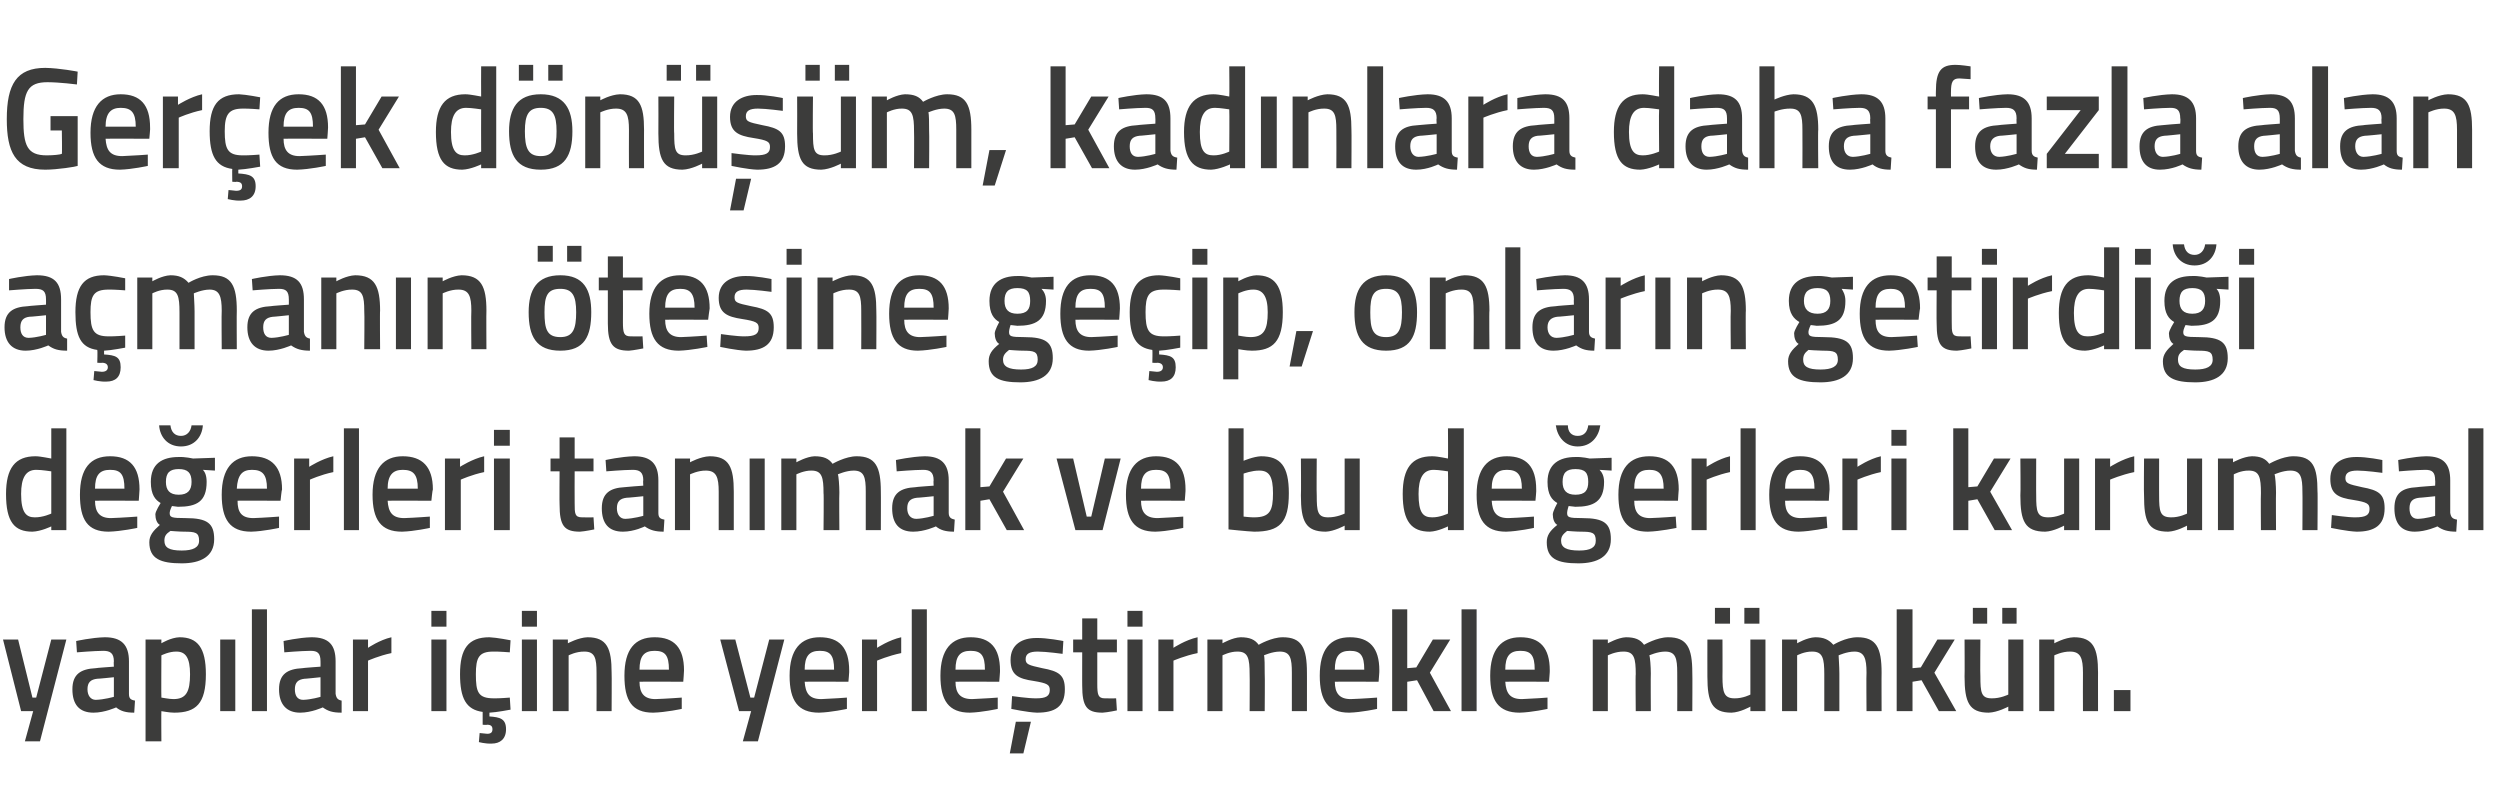<?xml version="1.0" standalone="no"?><!DOCTYPE svg PUBLIC "-//W3C//DTD SVG 1.1//EN" "http://www.w3.org/Graphics/SVG/1.1/DTD/svg11.dtd"><svg xmlns="http://www.w3.org/2000/svg" version="1.1" width="331.5px" height="105.8px" viewBox="0 -8 331.5 105.8" style="top:-8px">  <desc>Ger ek d n m, kad nlara daha fazla alan a man n tesine ge ip, onlar n getirdi i de erleri tan mak ve bu de erleri ...</desc>  <defs/>  <g id="Polygon386994">    <path d="M 2.4 76.8 L 4.3 84.5 L 4.8 84.5 L 6.8 76.8 L 8.8 76.8 L 5.3 90.3 L 3.3 90.3 L 4.4 86.3 L 2.8 86.3 L 0.4 76.8 L 2.4 76.8 Z M 17.1 84 C 17.1 84.6 17.3 84.8 17.9 84.9 C 17.9 84.9 17.8 86.5 17.8 86.5 C 16.7 86.5 16 86.3 15.4 85.8 C 15.4 85.8 13.9 86.5 12.4 86.5 C 10.5 86.5 9.6 85.4 9.6 83.4 C 9.6 81.4 10.7 80.7 12.7 80.6 C 12.66 80.57 15.1 80.4 15.1 80.4 C 15.1 80.4 15.06 79.68 15.1 79.7 C 15.1 78.6 14.6 78.3 13.7 78.3 C 12.45 78.31 10.2 78.5 10.2 78.5 L 10.1 77 C 10.1 77 12.15 76.54 13.9 76.5 C 16.1 76.5 17.1 77.5 17.1 79.7 C 17.1 79.7 17.1 84 17.1 84 Z M 12.9 82 C 12 82.1 11.6 82.5 11.6 83.4 C 11.6 84.2 12 84.8 12.7 84.8 C 13.81 84.77 15.1 84.4 15.1 84.4 L 15.1 81.8 C 15.1 81.8 12.9 82.03 12.9 82 Z M 19.3 76.8 L 21.4 76.8 L 21.4 77.3 C 21.4 77.3 22.64 76.54 23.8 76.5 C 26.2 76.5 27.3 77.9 27.3 81.4 C 27.3 85.3 26 86.5 23.1 86.5 C 22.4 86.5 21.5 86.3 21.4 86.3 C 21.37 86.29 21.4 90.3 21.4 90.3 L 19.3 90.3 L 19.3 76.8 Z M 21.4 78.9 C 21.4 78.9 21.37 84.52 21.4 84.5 C 21.5 84.5 22.4 84.7 23 84.7 C 24.7 84.7 25.2 83.7 25.2 81.4 C 25.2 79.2 24.6 78.4 23.4 78.4 C 22.41 78.38 21.4 78.9 21.4 78.9 Z M 29.2 76.8 L 31.2 76.8 L 31.2 86.3 L 29.2 86.3 L 29.2 76.8 Z M 33.4 72.8 L 35.4 72.8 L 35.4 86.3 L 33.4 86.3 L 33.4 72.8 Z M 44.5 84 C 44.6 84.6 44.8 84.8 45.3 84.9 C 45.3 84.9 45.3 86.5 45.3 86.5 C 44.1 86.5 43.5 86.3 42.8 85.8 C 42.8 85.8 41.3 86.5 39.8 86.5 C 38 86.5 37 85.4 37 83.4 C 37 81.4 38.1 80.7 40.1 80.6 C 40.11 80.57 42.5 80.4 42.5 80.4 C 42.5 80.4 42.51 79.68 42.5 79.7 C 42.5 78.6 42.1 78.3 41.2 78.3 C 39.9 78.31 37.7 78.5 37.7 78.5 L 37.6 77 C 37.6 77 39.61 76.54 41.3 76.5 C 43.6 76.5 44.5 77.5 44.5 79.7 C 44.5 79.7 44.5 84 44.5 84 Z M 40.4 82 C 39.5 82.1 39.1 82.5 39.1 83.4 C 39.1 84.2 39.4 84.8 40.2 84.8 C 41.26 84.77 42.5 84.4 42.5 84.4 L 42.5 81.8 C 42.5 81.8 40.35 82.03 40.4 82 Z M 46.8 76.8 L 48.8 76.8 L 48.8 77.9 C 48.8 77.9 50.35 76.85 51.9 76.5 C 51.9 76.5 51.9 78.6 51.9 78.6 C 50.24 78.95 48.8 79.6 48.8 79.6 L 48.8 86.3 L 46.8 86.3 L 46.8 76.8 Z M 57.2 76.8 L 59.2 76.8 L 59.2 86.3 L 57.2 86.3 L 57.2 76.8 Z M 57.2 73 L 59.2 73 L 59.2 75.1 L 57.2 75.1 L 57.2 73 Z M 65.2 90.6 C 64.35 90.64 63.5 90.4 63.5 90.4 L 63.6 89.2 C 63.6 89.2 64.19 89.25 64.6 89.3 C 65.1 89.3 65.3 89.1 65.3 88.7 C 65.3 88.3 65.1 88.1 64.6 88.1 C 64.58 88.15 64 88.1 64 88.1 C 64 88.1 64 86.4 64 86.4 C 61.8 86.1 61 84.6 61 81.4 C 61 78 62.1 76.5 64.9 76.5 C 65.88 76.54 67.7 76.9 67.7 76.9 L 67.6 78.5 C 67.6 78.5 66.14 78.38 65.4 78.4 C 63.5 78.4 63.1 79.2 63.1 81.4 C 63.1 83.8 63.4 84.6 65.5 84.6 C 66.16 84.62 67.6 84.5 67.6 84.5 L 67.7 86.1 C 67.7 86.1 65.83 86.46 64.9 86.5 C 64.9 86.5 64.9 87 64.9 87 C 66.3 87.1 67.1 87.3 67.1 88.7 C 67.1 90 66.3 90.6 65.2 90.6 Z M 69.2 76.8 L 71.2 76.8 L 71.2 86.3 L 69.2 86.3 L 69.2 76.8 Z M 69.2 73 L 71.2 73 L 71.2 75.1 L 69.2 75.1 L 69.2 73 Z M 73.3 86.3 L 73.3 76.8 L 75.3 76.8 L 75.3 77.3 C 75.3 77.3 76.7 76.54 77.9 76.5 C 80.5 76.5 81.1 78 81.1 81.2 C 81.13 81.16 81.1 86.3 81.1 86.3 L 79.1 86.3 C 79.1 86.3 79.12 81.22 79.1 81.2 C 79.1 79.3 78.9 78.4 77.5 78.4 C 76.38 78.38 75.4 78.9 75.4 78.9 L 75.4 86.3 L 73.3 86.3 Z M 90.4 84.5 L 90.4 86 C 90.4 86 88.28 86.46 86.6 86.5 C 83.8 86.5 82.8 84.9 82.8 81.6 C 82.8 78.1 84.2 76.5 86.8 76.5 C 89.4 76.5 90.7 77.9 90.7 80.9 C 90.72 80.89 90.6 82.4 90.6 82.4 C 90.6 82.4 84.82 82.37 84.8 82.4 C 84.8 83.9 85.4 84.7 86.9 84.7 C 88.41 84.65 90.4 84.5 90.4 84.5 Z M 88.7 80.8 C 88.7 78.9 88.2 78.3 86.8 78.3 C 85.4 78.3 84.8 79 84.8 80.8 C 84.8 80.8 88.7 80.8 88.7 80.8 Z M 97.5 76.8 L 99.5 84.5 L 100 84.5 L 102 76.8 L 104 76.8 L 100.5 90.3 L 98.5 90.3 L 99.6 86.3 L 98 86.3 L 95.5 76.8 L 97.5 76.8 Z M 112.3 84.5 L 112.3 86 C 112.3 86 110.2 86.46 108.6 86.5 C 105.8 86.5 104.7 84.9 104.7 81.6 C 104.7 78.1 106.2 76.5 108.7 76.5 C 111.3 76.5 112.6 77.9 112.6 80.9 C 112.64 80.89 112.5 82.4 112.5 82.4 C 112.5 82.4 106.73 82.37 106.7 82.4 C 106.8 83.9 107.3 84.7 108.9 84.7 C 110.33 84.65 112.3 84.5 112.3 84.5 Z M 110.6 80.8 C 110.6 78.9 110.1 78.3 108.7 78.3 C 107.3 78.3 106.7 79 106.7 80.8 C 106.7 80.8 110.6 80.8 110.6 80.8 Z M 114.3 76.8 L 116.3 76.8 L 116.3 77.9 C 116.3 77.9 117.91 76.85 119.5 76.5 C 119.5 76.5 119.5 78.6 119.5 78.6 C 117.8 78.95 116.3 79.6 116.3 79.6 L 116.3 86.3 L 114.3 86.3 L 114.3 76.8 Z M 120.9 72.8 L 122.9 72.8 L 122.9 86.3 L 120.9 86.3 L 120.9 72.8 Z M 132.3 84.5 L 132.3 86 C 132.3 86 130.19 86.46 128.6 86.5 C 125.8 86.5 124.7 84.9 124.7 81.6 C 124.7 78.1 126.2 76.5 128.7 76.5 C 131.3 76.5 132.6 77.9 132.6 80.9 C 132.63 80.89 132.5 82.4 132.5 82.4 C 132.5 82.4 126.73 82.37 126.7 82.4 C 126.7 83.9 127.3 84.7 128.9 84.7 C 130.32 84.65 132.3 84.5 132.3 84.5 Z M 130.6 80.8 C 130.6 78.9 130.1 78.3 128.7 78.3 C 127.3 78.3 126.7 79 126.7 80.8 C 126.7 80.8 130.6 80.8 130.6 80.8 Z M 133.9 91.9 L 135.7 91.9 L 136.7 87.7 L 134.7 87.7 L 133.9 91.9 Z M 140.9 78.7 C 140.9 78.7 138.72 78.4 137.6 78.4 C 136.5 78.4 136 78.7 136 79.4 C 136 80.1 136.4 80.2 138.2 80.6 C 140.4 81 141.2 81.5 141.2 83.4 C 141.2 85.7 139.9 86.5 137.5 86.5 C 136.26 86.46 134.1 86 134.1 86 L 134.2 84.3 C 134.2 84.3 136.41 84.62 137.4 84.6 C 138.7 84.6 139.2 84.3 139.2 83.5 C 139.2 82.8 138.9 82.6 137.1 82.3 C 135 82 134 81.5 134 79.5 C 134 77.4 135.6 76.6 137.4 76.6 C 138.81 76.56 141 77 141 77 L 140.9 78.7 Z M 145.5 78.5 C 145.5 78.5 145.5 82.7 145.5 82.7 C 145.5 84.1 145.6 84.6 146.5 84.6 C 147.04 84.62 148 84.6 148 84.6 L 148.1 86.2 C 148.1 86.2 146.89 86.46 146.2 86.5 C 144.1 86.5 143.5 85.7 143.5 82.9 C 143.49 82.93 143.5 78.5 143.5 78.5 L 142.3 78.5 L 142.3 76.8 L 143.5 76.8 L 143.5 74 L 145.5 74 L 145.5 76.8 L 148.1 76.8 L 148.1 78.5 L 145.5 78.5 Z M 149.5 76.8 L 151.5 76.8 L 151.5 86.3 L 149.5 86.3 L 149.5 76.8 Z M 149.5 73 L 151.5 73 L 151.5 75.1 L 149.5 75.1 L 149.5 73 Z M 153.6 76.8 L 155.6 76.8 L 155.6 77.9 C 155.6 77.9 157.19 76.85 158.8 76.5 C 158.8 76.5 158.8 78.6 158.8 78.6 C 157.08 78.95 155.6 79.6 155.6 79.6 L 155.6 86.3 L 153.6 86.3 L 153.6 76.8 Z M 160.1 86.3 L 160.1 76.8 L 162.1 76.8 L 162.1 77.3 C 162.1 77.3 163.42 76.54 164.5 76.5 C 165.7 76.5 166.4 76.8 166.9 77.5 C 166.9 77.5 168.6 76.5 170.1 76.5 C 172.6 76.5 173.3 77.9 173.3 81.2 C 173.31 81.16 173.3 86.3 173.3 86.3 L 171.3 86.3 C 171.3 86.3 171.3 81.22 171.3 81.2 C 171.3 79.3 171.1 78.4 169.7 78.4 C 168.7 78.4 167.6 78.9 167.6 78.9 C 167.7 79.1 167.7 80.4 167.7 81.3 C 167.74 81.33 167.7 86.3 167.7 86.3 L 165.7 86.3 C 165.7 86.3 165.73 81.37 165.7 81.4 C 165.7 79.3 165.5 78.4 164.1 78.4 C 163.09 78.38 162.1 78.9 162.1 78.9 L 162.1 86.3 L 160.1 86.3 Z M 182.6 84.5 L 182.6 86 C 182.6 86 180.49 86.46 178.9 86.5 C 176.1 86.5 175 84.9 175 81.6 C 175 78.1 176.4 76.5 179 76.5 C 181.6 76.5 182.9 77.9 182.9 80.9 C 182.93 80.89 182.8 82.4 182.8 82.4 C 182.8 82.4 177.03 82.37 177 82.4 C 177 83.9 177.6 84.7 179.1 84.7 C 180.62 84.65 182.6 84.5 182.6 84.5 Z M 180.9 80.8 C 180.9 78.9 180.4 78.3 179 78.3 C 177.6 78.3 177 79 177 80.8 C 177 80.8 180.9 80.8 180.9 80.8 Z M 184.6 86.3 L 184.6 72.8 L 186.6 72.8 L 186.6 80.6 L 187.8 80.5 L 190 76.8 L 192.3 76.8 L 189.6 81.2 L 192.4 86.3 L 190.1 86.3 L 187.9 82.2 L 186.6 82.4 L 186.6 86.3 L 184.6 86.3 Z M 193.8 72.8 L 195.8 72.8 L 195.8 86.3 L 193.8 86.3 L 193.8 72.8 Z M 205.2 84.5 L 205.2 86 C 205.2 86 203.1 86.46 201.5 86.5 C 198.7 86.5 197.6 84.9 197.6 81.6 C 197.6 78.1 199.1 76.5 201.6 76.5 C 204.2 76.5 205.5 77.9 205.5 80.9 C 205.53 80.89 205.4 82.4 205.4 82.4 C 205.4 82.4 199.63 82.37 199.6 82.4 C 199.7 83.9 200.2 84.7 201.8 84.7 C 203.23 84.65 205.2 84.5 205.2 84.5 Z M 203.5 80.8 C 203.5 78.9 203 78.3 201.6 78.3 C 200.2 78.3 199.6 79 199.6 80.8 C 199.6 80.8 203.5 80.8 203.5 80.8 Z M 211.2 86.3 L 211.2 76.8 L 213.2 76.8 L 213.2 77.3 C 213.2 77.3 214.55 76.54 215.6 76.5 C 216.8 76.5 217.5 76.8 218 77.5 C 218 77.5 219.7 76.5 221.2 76.5 C 223.7 76.5 224.4 77.9 224.4 81.2 C 224.43 81.16 224.4 86.3 224.4 86.3 L 222.4 86.3 C 222.4 86.3 222.42 81.22 222.4 81.2 C 222.4 79.3 222.2 78.4 220.8 78.4 C 219.8 78.4 218.7 78.9 218.7 78.9 C 218.8 79.1 218.9 80.4 218.9 81.3 C 218.87 81.33 218.9 86.3 218.9 86.3 L 216.9 86.3 C 216.9 86.3 216.85 81.37 216.9 81.4 C 216.9 79.3 216.7 78.4 215.3 78.4 C 214.21 78.38 213.2 78.9 213.2 78.9 L 213.2 86.3 L 211.2 86.3 Z M 232.1 76.8 L 232.1 84.1 C 232.1 84.1 231.12 84.62 230 84.6 C 228.6 84.6 228.4 83.8 228.4 81.7 C 228.42 81.73 228.4 76.8 228.4 76.8 L 226.4 76.8 C 226.4 76.8 226.39 81.71 226.4 81.7 C 226.4 85.1 227 86.5 229.6 86.5 C 230.77 86.46 232.1 85.7 232.1 85.7 L 232.1 86.3 L 234.1 86.3 L 234.1 76.8 L 232.1 76.8 Z M 227.4 72.6 L 229.4 72.6 L 229.4 74.7 L 227.4 74.7 L 227.4 72.6 Z M 231.3 72.6 L 233.3 72.6 L 233.3 74.7 L 231.3 74.7 L 231.3 72.6 Z M 236.3 86.3 L 236.3 76.8 L 238.3 76.8 L 238.3 77.3 C 238.3 77.3 239.59 76.54 240.7 76.5 C 241.8 76.5 242.5 76.8 243.1 77.5 C 243.1 77.5 244.7 76.5 246.3 76.5 C 248.8 76.5 249.5 77.9 249.5 81.2 C 249.48 81.16 249.5 86.3 249.5 86.3 L 247.5 86.3 C 247.5 86.3 247.46 81.22 247.5 81.2 C 247.5 79.3 247.2 78.4 245.9 78.4 C 244.9 78.4 243.8 78.9 243.8 78.9 C 243.8 79.1 243.9 80.4 243.9 81.3 C 243.91 81.33 243.9 86.3 243.9 86.3 L 241.9 86.3 C 241.9 86.3 241.9 81.37 241.9 81.4 C 241.9 79.3 241.7 78.4 240.3 78.4 C 239.25 78.38 238.3 78.9 238.3 78.9 L 238.3 86.3 L 236.3 86.3 Z M 251.5 86.3 L 251.5 72.8 L 253.6 72.8 L 253.6 80.6 L 254.7 80.5 L 256.9 76.8 L 259.2 76.8 L 256.5 81.2 L 259.4 86.3 L 257.1 86.3 L 254.8 82.2 L 253.6 82.4 L 253.6 86.3 L 251.5 86.3 Z M 266.3 76.8 L 266.3 84.1 C 266.3 84.1 265.26 84.62 264.1 84.6 C 262.7 84.6 262.6 83.8 262.6 81.7 C 262.56 81.73 262.6 76.8 262.6 76.8 L 260.5 76.8 C 260.5 76.8 260.53 81.71 260.5 81.7 C 260.5 85.1 261.1 86.5 263.7 86.5 C 264.9 86.46 266.3 85.7 266.3 85.7 L 266.3 86.3 L 268.3 86.3 L 268.3 76.8 L 266.3 76.8 Z M 261.6 72.6 L 263.5 72.6 L 263.5 74.7 L 261.6 74.7 L 261.6 72.6 Z M 265.5 72.6 L 267.4 72.6 L 267.4 74.7 L 265.5 74.7 L 265.5 72.6 Z M 270.4 86.3 L 270.4 76.8 L 272.4 76.8 L 272.4 77.3 C 272.4 77.3 273.76 76.54 275 76.5 C 277.6 76.5 278.2 78 278.2 81.2 C 278.19 81.16 278.2 86.3 278.2 86.3 L 276.2 86.3 C 276.2 86.3 276.18 81.22 276.2 81.2 C 276.2 79.3 275.9 78.4 274.5 78.4 C 273.44 78.38 272.4 78.9 272.4 78.9 L 272.4 86.3 L 270.4 86.3 Z M 280.3 83.5 L 282.5 83.5 L 282.5 86.3 L 280.3 86.3 L 280.3 83.5 Z " stroke="none" fill="#3c3c3b"/>  </g>  <g id="Polygon386993">    <path d="M 8.8 62.3 L 6.8 62.3 L 6.8 61.8 C 6.8 61.8 5.46 62.46 4.3 62.5 C 1.9 62.5 0.8 61.2 0.8 57.5 C 0.8 54.1 2 52.5 4.7 52.5 C 5.4 52.5 6.7 52.8 6.8 52.8 C 6.8 52.79 6.8 48.8 6.8 48.8 L 8.8 48.8 L 8.8 62.3 Z M 6.8 60.1 C 6.8 60.1 6.8 54.52 6.8 54.5 C 6.7 54.5 5.6 54.3 4.8 54.3 C 3.4 54.3 2.8 55.4 2.8 57.5 C 2.8 60 3.5 60.6 4.6 60.6 C 5.7 60.62 6.8 60.1 6.8 60.1 Z M 18.2 60.5 L 18.2 62 C 18.2 62 16.07 62.46 14.4 62.5 C 11.6 62.5 10.6 60.9 10.6 57.6 C 10.6 54.1 12 52.5 14.6 52.5 C 17.2 52.5 18.5 53.9 18.5 56.9 C 18.51 56.89 18.4 58.4 18.4 58.4 C 18.4 58.4 12.61 58.37 12.6 58.4 C 12.6 59.9 13.2 60.7 14.7 60.7 C 16.2 60.65 18.2 60.5 18.2 60.5 Z M 16.5 56.8 C 16.5 54.9 16 54.3 14.6 54.3 C 13.2 54.3 12.6 55 12.6 56.8 C 12.6 56.8 16.5 56.8 16.5 56.8 Z M 19.8 63.9 C 19.8 63 20.3 62.4 21.2 61.6 C 20.8 61.4 20.6 60.8 20.6 60.2 C 20.6 59.8 21.3 58.7 21.3 58.7 C 20.6 58.3 20 57.6 20 55.9 C 20 53.5 21.5 52.6 23.7 52.6 C 24.53 52.56 25.6 52.8 25.6 52.8 L 28.5 52.7 L 28.5 54.4 C 28.5 54.4 26.91 54.31 26.9 54.3 C 27.2 54.6 27.4 55.1 27.4 55.9 C 27.4 58.5 26.1 59.2 23.6 59.2 C 23.4 59.2 23 59.1 22.8 59.1 C 22.8 59.1 22.5 59.7 22.5 60 C 22.5 60.6 22.7 60.7 24.6 60.7 C 27.5 60.7 28.4 61.4 28.4 63.5 C 28.4 65.8 26.6 66.7 24.1 66.7 C 21.3 66.7 19.8 66.1 19.8 63.9 Z M 22.6 62.4 C 22 62.8 21.8 63.1 21.8 63.7 C 21.8 64.6 22.4 65 24.1 65 C 25.6 65 26.4 64.6 26.4 63.7 C 26.4 62.6 25.9 62.5 24.4 62.5 C 23.8 62.5 22.6 62.4 22.6 62.4 Z M 25.4 55.9 C 25.4 54.7 24.9 54.2 23.7 54.2 C 22.5 54.2 22 54.7 22 55.9 C 22 57 22.5 57.6 23.7 57.6 C 24.9 57.6 25.4 57 25.4 55.9 Z M 22.6 48.4 C 22.7 49.3 23.2 49.8 24 49.8 C 24.8 49.8 25.3 49.2 25.4 48.4 C 25.4 48.4 26.9 48.4 26.9 48.4 C 26.8 49.9 25.8 51.2 24 51.2 C 22.2 51.2 21.2 49.9 21.1 48.4 C 21.1 48.4 22.6 48.4 22.6 48.4 Z M 37 60.5 L 37 62 C 37 62 34.91 62.46 33.3 62.5 C 30.5 62.5 29.4 60.9 29.4 57.6 C 29.4 54.1 30.9 52.5 33.4 52.5 C 36 52.5 37.4 53.9 37.4 56.9 C 37.35 56.89 37.2 58.4 37.2 58.4 C 37.2 58.4 31.45 58.37 31.5 58.4 C 31.5 59.9 32 60.7 33.6 60.7 C 35.04 60.65 37 60.5 37 60.5 Z M 35.4 56.8 C 35.4 54.9 34.8 54.3 33.4 54.3 C 32.1 54.3 31.5 55 31.4 56.8 C 31.4 56.8 35.4 56.8 35.4 56.8 Z M 39 52.8 L 41 52.8 L 41 53.9 C 41 53.9 42.63 52.85 44.2 52.5 C 44.2 52.5 44.2 54.6 44.2 54.6 C 42.52 54.95 41.1 55.6 41.1 55.6 L 41.1 62.3 L 39 62.3 L 39 52.8 Z M 45.6 48.8 L 47.6 48.8 L 47.6 62.3 L 45.6 62.3 L 45.6 48.8 Z M 57 60.5 L 57 62 C 57 62 54.91 62.46 53.3 62.5 C 50.5 62.5 49.4 60.9 49.4 57.6 C 49.4 54.1 50.9 52.5 53.4 52.5 C 56 52.5 57.4 53.9 57.4 56.9 C 57.35 56.89 57.2 58.4 57.2 58.4 C 57.2 58.4 51.45 58.37 51.4 58.4 C 51.5 59.9 52 60.7 53.6 60.7 C 55.04 60.65 57 60.5 57 60.5 Z M 55.4 56.8 C 55.4 54.9 54.8 54.3 53.4 54.3 C 52.1 54.3 51.4 55 51.4 56.8 C 51.4 56.8 55.4 56.8 55.4 56.8 Z M 59 52.8 L 61 52.8 L 61 53.9 C 61 53.9 62.63 52.85 64.2 52.5 C 64.2 52.5 64.2 54.6 64.2 54.6 C 62.52 54.95 61.1 55.6 61.1 55.6 L 61.1 62.3 L 59 62.3 L 59 52.8 Z M 65.5 52.8 L 67.6 52.8 L 67.6 62.3 L 65.5 62.3 L 65.5 52.8 Z M 65.5 49 L 67.6 49 L 67.6 51.1 L 65.5 51.1 L 65.5 49 Z M 76.2 54.5 C 76.2 54.5 76.18 58.7 76.2 58.7 C 76.2 60.1 76.2 60.6 77.2 60.6 C 77.72 60.62 78.7 60.6 78.7 60.6 L 78.8 62.2 C 78.8 62.2 77.57 62.46 76.9 62.5 C 74.8 62.5 74.2 61.7 74.2 58.9 C 74.17 58.93 74.2 54.5 74.2 54.5 L 73 54.5 L 73 52.8 L 74.2 52.8 L 74.2 50 L 76.2 50 L 76.2 52.8 L 78.7 52.8 L 78.7 54.5 L 76.2 54.5 Z M 87.3 60 C 87.3 60.6 87.5 60.8 88.1 60.9 C 88.1 60.9 88 62.5 88 62.5 C 86.9 62.5 86.2 62.3 85.5 61.8 C 85.5 61.8 84.1 62.5 82.6 62.5 C 80.7 62.5 79.8 61.4 79.8 59.4 C 79.8 57.4 80.9 56.7 82.8 56.6 C 82.85 56.57 85.3 56.4 85.3 56.4 C 85.3 56.4 85.25 55.68 85.3 55.7 C 85.3 54.6 84.8 54.3 83.9 54.3 C 82.64 54.31 80.4 54.5 80.4 54.5 L 80.3 53 C 80.3 53 82.35 52.54 84.1 52.5 C 86.3 52.5 87.3 53.5 87.3 55.7 C 87.3 55.7 87.3 60 87.3 60 Z M 83.1 58 C 82.2 58.1 81.8 58.5 81.8 59.4 C 81.8 60.2 82.2 60.8 82.9 60.8 C 84 60.77 85.3 60.4 85.3 60.4 L 85.3 57.8 C 85.3 57.8 83.09 58.03 83.1 58 Z M 89.5 62.3 L 89.5 52.8 L 91.5 52.8 L 91.5 53.3 C 91.5 53.3 92.87 52.54 94.1 52.5 C 96.7 52.5 97.3 54 97.3 57.2 C 97.3 57.16 97.3 62.3 97.3 62.3 L 95.3 62.3 C 95.3 62.3 95.29 57.22 95.3 57.2 C 95.3 55.3 95 54.4 93.6 54.4 C 92.55 54.38 91.5 54.9 91.5 54.9 L 91.5 62.3 L 89.5 62.3 Z M 99.4 52.8 L 101.4 52.8 L 101.4 62.3 L 99.4 62.3 L 99.4 52.8 Z M 103.6 62.3 L 103.6 52.8 L 105.6 52.8 L 105.6 53.3 C 105.6 53.3 106.94 52.54 108 52.5 C 109.2 52.5 109.9 52.8 110.4 53.5 C 110.4 53.5 112.1 52.5 113.6 52.5 C 116.1 52.5 116.8 53.9 116.8 57.2 C 116.82 57.16 116.8 62.3 116.8 62.3 L 114.8 62.3 C 114.8 62.3 114.81 57.22 114.8 57.2 C 114.8 55.3 114.6 54.4 113.2 54.4 C 112.2 54.4 111.1 54.9 111.1 54.9 C 111.2 55.1 111.3 56.4 111.3 57.3 C 111.26 57.33 111.3 62.3 111.3 62.3 L 109.2 62.3 C 109.2 62.3 109.25 57.37 109.2 57.4 C 109.2 55.3 109 54.4 107.6 54.4 C 106.6 54.38 105.6 54.9 105.6 54.9 L 105.6 62.3 L 103.6 62.3 Z M 125.8 60 C 125.8 60.6 126.1 60.8 126.6 60.9 C 126.6 60.9 126.5 62.5 126.5 62.5 C 125.4 62.5 124.7 62.3 124.1 61.8 C 124.1 61.8 122.6 62.5 121.1 62.5 C 119.2 62.5 118.3 61.4 118.3 59.4 C 118.3 57.4 119.4 56.7 121.4 56.6 C 121.36 56.57 123.8 56.4 123.8 56.4 C 123.8 56.4 123.76 55.68 123.8 55.7 C 123.8 54.6 123.3 54.3 122.4 54.3 C 121.15 54.31 118.9 54.5 118.9 54.5 L 118.8 53 C 118.8 53 120.86 52.54 122.6 52.5 C 124.8 52.5 125.8 53.5 125.8 55.7 C 125.8 55.7 125.8 60 125.8 60 Z M 121.6 58 C 120.7 58.1 120.3 58.5 120.3 59.4 C 120.3 60.2 120.7 60.8 121.5 60.8 C 122.51 60.77 123.8 60.4 123.8 60.4 L 123.8 57.8 C 123.8 57.8 121.6 58.03 121.6 58 Z M 128 62.3 L 128 48.8 L 130 48.8 L 130 56.6 L 131.2 56.5 L 133.4 52.8 L 135.7 52.8 L 133 57.2 L 135.8 62.3 L 133.5 62.3 L 131.2 58.2 L 130 58.4 L 130 62.3 L 128 62.3 Z M 142.3 52.8 L 144.1 60.5 L 144.7 60.5 L 146.5 52.8 L 148.6 52.8 L 146.2 62.3 L 142.6 62.3 L 140.1 52.8 L 142.3 52.8 Z M 156.9 60.5 L 156.9 62 C 156.9 62 154.79 62.46 153.2 62.5 C 150.4 62.5 149.3 60.9 149.3 57.6 C 149.3 54.1 150.8 52.5 153.3 52.5 C 155.9 52.5 157.2 53.9 157.2 56.9 C 157.23 56.89 157.1 58.4 157.1 58.4 C 157.1 58.4 151.33 58.37 151.3 58.4 C 151.3 59.9 151.9 60.7 153.5 60.7 C 154.92 60.65 156.9 60.5 156.9 60.5 Z M 155.2 56.8 C 155.2 54.9 154.7 54.3 153.3 54.3 C 151.9 54.3 151.3 55 151.3 56.8 C 151.3 56.8 155.2 56.8 155.2 56.8 Z M 170.9 57.4 C 170.9 61.3 169.7 62.5 166.3 62.5 C 165.33 62.46 162.9 62.2 162.9 62.2 L 162.9 48.8 L 164.9 48.8 L 164.9 53.1 C 164.9 53.1 166.21 52.54 167.2 52.5 C 169.8 52.5 170.9 53.8 170.9 57.4 Z M 168.8 57.4 C 168.8 55.2 168.3 54.4 167 54.4 C 166.02 54.38 164.9 54.8 164.9 54.8 L 164.9 60.5 C 164.9 60.5 165.95 60.62 166.3 60.6 C 168.4 60.6 168.8 59.7 168.8 57.4 Z M 180.3 52.8 L 180.3 62.3 L 178.3 62.3 L 178.3 61.7 C 178.3 61.7 176.91 62.46 175.8 62.5 C 173.1 62.5 172.5 61.1 172.5 57.7 C 172.54 57.71 172.5 52.8 172.5 52.8 L 174.6 52.8 C 174.6 52.8 174.56 57.73 174.6 57.7 C 174.6 59.8 174.7 60.6 176.1 60.6 C 177.26 60.62 178.3 60.1 178.3 60.1 L 178.3 52.8 L 180.3 52.8 Z M 194.1 62.3 L 192 62.3 L 192 61.8 C 192 61.8 190.69 62.46 189.6 62.5 C 187.2 62.5 186 61.2 186 57.5 C 186 54.1 187.2 52.5 189.9 52.5 C 190.7 52.5 191.9 52.8 192 52.8 C 192.03 52.79 192 48.8 192 48.8 L 194.1 48.8 L 194.1 62.3 Z M 192 60.1 C 192 60.1 192.03 54.52 192 54.5 C 191.9 54.5 190.8 54.3 190.1 54.3 C 188.7 54.3 188.1 55.4 188.1 57.5 C 188.1 60 188.7 60.6 189.9 60.6 C 190.93 60.62 192 60.1 192 60.1 Z M 203.4 60.5 L 203.4 62 C 203.4 62 201.31 62.46 199.7 62.5 C 196.9 62.5 195.8 60.9 195.8 57.6 C 195.8 54.1 197.3 52.5 199.8 52.5 C 202.4 52.5 203.7 53.9 203.7 56.9 C 203.75 56.89 203.6 58.4 203.6 58.4 C 203.6 58.4 197.84 58.37 197.8 58.4 C 197.9 59.9 198.4 60.7 200 60.7 C 201.44 60.65 203.4 60.5 203.4 60.5 Z M 201.8 56.8 C 201.8 54.9 201.2 54.3 199.8 54.3 C 198.5 54.3 197.8 55 197.8 56.8 C 197.8 56.8 201.8 56.8 201.8 56.8 Z M 205.1 63.9 C 205.1 63 205.5 62.4 206.5 61.6 C 206.1 61.4 205.9 60.8 205.9 60.2 C 205.9 59.8 206.5 58.7 206.5 58.7 C 205.8 58.3 205.2 57.6 205.2 55.9 C 205.2 53.5 206.8 52.6 208.9 52.6 C 209.77 52.56 210.8 52.8 210.8 52.8 L 213.7 52.7 L 213.7 54.4 C 213.7 54.4 212.15 54.31 212.1 54.3 C 212.4 54.6 212.7 55.1 212.7 55.9 C 212.7 58.5 211.3 59.2 208.9 59.2 C 208.7 59.2 208.2 59.1 208 59.1 C 208 59.1 207.8 59.7 207.8 60 C 207.8 60.6 208 60.7 209.8 60.7 C 212.7 60.7 213.6 61.4 213.6 63.5 C 213.6 65.8 211.8 66.7 209.3 66.7 C 206.5 66.7 205.1 66.1 205.1 63.9 Z M 207.8 62.4 C 207.3 62.8 207 63.1 207 63.7 C 207 64.6 207.7 65 209.4 65 C 210.9 65 211.6 64.6 211.6 63.7 C 211.6 62.6 211.1 62.5 209.6 62.5 C 209 62.5 207.8 62.4 207.8 62.4 Z M 210.6 55.9 C 210.6 54.7 210.2 54.2 208.9 54.2 C 207.7 54.2 207.2 54.7 207.2 55.9 C 207.2 57 207.7 57.6 208.9 57.6 C 210.2 57.6 210.6 57 210.6 55.9 Z M 207.9 48.4 C 207.9 49.3 208.4 49.8 209.2 49.8 C 210.1 49.8 210.5 49.2 210.6 48.4 C 210.6 48.4 212.2 48.4 212.2 48.4 C 212 49.9 211 51.2 209.2 51.2 C 207.5 51.2 206.5 49.9 206.3 48.4 C 206.3 48.4 207.9 48.4 207.9 48.4 Z M 222.2 60.5 L 222.3 62 C 222.3 62 220.15 62.46 218.5 62.5 C 215.7 62.5 214.6 60.9 214.6 57.6 C 214.6 54.1 216.1 52.5 218.7 52.5 C 221.3 52.5 222.6 53.9 222.6 56.9 C 222.59 56.89 222.5 58.4 222.5 58.4 C 222.5 58.4 216.68 58.37 216.7 58.4 C 216.7 59.9 217.3 60.7 218.8 60.7 C 220.28 60.65 222.2 60.5 222.2 60.5 Z M 220.6 56.8 C 220.6 54.9 220 54.3 218.7 54.3 C 217.3 54.3 216.7 55 216.7 56.8 C 216.7 56.8 220.6 56.8 220.6 56.8 Z M 224.3 52.8 L 226.3 52.8 L 226.3 53.9 C 226.3 53.9 227.86 52.85 229.4 52.5 C 229.4 52.5 229.4 54.6 229.4 54.6 C 227.75 54.95 226.3 55.6 226.3 55.6 L 226.3 62.3 L 224.3 62.3 L 224.3 52.8 Z M 230.8 48.8 L 232.8 48.8 L 232.8 62.3 L 230.8 62.3 L 230.8 48.8 Z M 242.2 60.5 L 242.3 62 C 242.3 62 240.15 62.46 238.5 62.5 C 235.7 62.5 234.6 60.9 234.6 57.6 C 234.6 54.1 236.1 52.5 238.7 52.5 C 241.3 52.5 242.6 53.9 242.6 56.9 C 242.58 56.89 242.5 58.4 242.5 58.4 C 242.5 58.4 236.68 58.37 236.7 58.4 C 236.7 59.9 237.3 60.7 238.8 60.7 C 240.28 60.65 242.2 60.5 242.2 60.5 Z M 240.6 56.8 C 240.6 54.9 240 54.3 238.7 54.3 C 237.3 54.3 236.7 55 236.7 56.8 C 236.7 56.8 240.6 56.8 240.6 56.8 Z M 244.3 52.8 L 246.3 52.8 L 246.3 53.9 C 246.3 53.9 247.86 52.85 249.4 52.5 C 249.4 52.5 249.4 54.6 249.4 54.6 C 247.75 54.95 246.3 55.6 246.3 55.6 L 246.3 62.3 L 244.3 62.3 L 244.3 52.8 Z M 250.8 52.8 L 252.8 52.8 L 252.8 62.3 L 250.8 62.3 L 250.8 52.8 Z M 250.8 49 L 252.8 49 L 252.8 51.1 L 250.8 51.1 L 250.8 49 Z M 259 62.3 L 259 48.8 L 261 48.8 L 261 56.6 L 262.2 56.5 L 264.4 52.8 L 266.6 52.8 L 263.9 57.2 L 266.8 62.3 L 264.5 62.3 L 262.2 58.2 L 261 58.4 L 261 62.3 L 259 62.3 Z M 275.7 52.8 L 275.7 62.3 L 273.7 62.3 L 273.7 61.7 C 273.7 61.7 272.33 62.46 271.2 62.5 C 268.5 62.5 267.9 61.1 267.9 57.7 C 267.95 57.71 267.9 52.8 267.9 52.8 L 270 52.8 C 270 52.8 269.98 57.73 270 57.7 C 270 59.8 270.1 60.6 271.6 60.6 C 272.68 60.62 273.7 60.1 273.7 60.1 L 273.7 52.8 L 275.7 52.8 Z M 277.8 52.8 L 279.8 52.8 L 279.8 53.9 C 279.8 53.9 281.41 52.85 283 52.5 C 283 52.5 283 54.6 283 54.6 C 281.29 54.95 279.8 55.6 279.8 55.6 L 279.8 62.3 L 277.8 62.3 L 277.8 52.8 Z M 292 52.8 L 292 62.3 L 290 62.3 L 290 61.7 C 290 61.7 288.63 62.46 287.5 62.5 C 284.8 62.5 284.3 61.1 284.3 57.7 C 284.26 57.71 284.3 52.8 284.3 52.8 L 286.3 52.8 C 286.3 52.8 286.29 57.73 286.3 57.7 C 286.3 59.8 286.4 60.6 287.9 60.6 C 288.99 60.62 290 60.1 290 60.1 L 290 52.8 L 292 52.8 Z M 294.1 62.3 L 294.1 52.8 L 296.1 52.8 L 296.1 53.3 C 296.1 53.3 297.45 52.54 298.6 52.5 C 299.7 52.5 300.4 52.8 300.9 53.5 C 300.9 53.5 302.6 52.5 304.1 52.5 C 306.7 52.5 307.3 53.9 307.3 57.2 C 307.34 57.16 307.3 62.3 307.3 62.3 L 305.3 62.3 C 305.3 62.3 305.33 57.22 305.3 57.2 C 305.3 55.3 305.1 54.4 303.7 54.4 C 302.7 54.4 301.6 54.9 301.6 54.9 C 301.7 55.1 301.8 56.4 301.8 57.3 C 301.77 57.33 301.8 62.3 301.8 62.3 L 299.8 62.3 C 299.8 62.3 299.76 57.37 299.8 57.4 C 299.8 55.3 299.6 54.4 298.2 54.4 C 297.12 54.38 296.2 54.9 296.2 54.9 L 296.2 62.3 L 294.1 62.3 Z M 315.9 54.7 C 315.9 54.7 313.71 54.4 312.6 54.4 C 311.5 54.4 311 54.7 311 55.4 C 311 56.1 311.4 56.2 313.2 56.6 C 315.4 57 316.2 57.5 316.2 59.4 C 316.2 61.7 314.8 62.5 312.5 62.5 C 311.25 62.46 309.1 62 309.1 62 L 309.2 60.3 C 309.2 60.3 311.4 60.62 312.3 60.6 C 313.7 60.6 314.2 60.3 314.2 59.5 C 314.2 58.8 313.9 58.6 312.1 58.3 C 310 58 309 57.5 309 55.5 C 309 53.4 310.6 52.6 312.4 52.6 C 313.8 52.56 315.9 53 315.9 53 L 315.9 54.7 Z M 324.9 60 C 325 60.6 325.2 60.8 325.8 60.9 C 325.8 60.9 325.7 62.5 325.7 62.5 C 324.6 62.5 323.9 62.3 323.2 61.8 C 323.2 61.8 321.7 62.5 320.2 62.5 C 318.4 62.5 317.5 61.4 317.5 59.4 C 317.5 57.4 318.5 56.7 320.5 56.6 C 320.53 56.57 322.9 56.4 322.9 56.4 C 322.9 56.4 322.93 55.68 322.9 55.7 C 322.9 54.6 322.5 54.3 321.6 54.3 C 320.32 54.31 318.1 54.5 318.1 54.5 L 318 53 C 318 53 320.03 52.54 321.7 52.5 C 324 52.5 324.9 53.5 324.9 55.7 C 324.9 55.7 324.9 60 324.9 60 Z M 320.8 58 C 319.9 58.1 319.5 58.5 319.5 59.4 C 319.5 60.2 319.8 60.8 320.6 60.8 C 321.68 60.77 322.9 60.4 322.9 60.4 L 322.9 57.8 C 322.9 57.8 320.77 58.03 320.8 58 Z M 327.3 48.8 L 329.3 48.8 L 329.3 62.3 L 327.3 62.3 L 327.3 48.8 Z " stroke="none" fill="#3c3c3b"/>  </g>  <g id="Polygon386992">    <path d="M 8.1 36 C 8.2 36.6 8.4 36.8 8.9 36.9 C 8.9 36.9 8.9 38.5 8.9 38.5 C 7.7 38.5 7.1 38.3 6.4 37.8 C 6.4 37.8 4.9 38.5 3.4 38.5 C 1.6 38.5 0.6 37.4 0.6 35.4 C 0.6 33.4 1.7 32.7 3.7 32.6 C 3.71 32.57 6.1 32.4 6.1 32.4 C 6.1 32.4 6.11 31.68 6.1 31.7 C 6.1 30.6 5.7 30.3 4.7 30.3 C 3.5 30.31 1.2 30.5 1.2 30.5 L 1.2 29 C 1.2 29 3.2 28.54 4.9 28.5 C 7.2 28.5 8.1 29.5 8.1 31.7 C 8.1 31.7 8.1 36 8.1 36 Z M 3.9 34 C 3.1 34.1 2.7 34.5 2.7 35.4 C 2.7 36.2 3 36.8 3.8 36.8 C 4.86 36.77 6.1 36.4 6.1 36.4 L 6.1 33.8 C 6.1 33.8 3.95 34.03 3.9 34 Z M 14.1 42.6 C 13.3 42.64 12.4 42.4 12.4 42.4 L 12.5 41.2 C 12.5 41.2 13.13 41.25 13.5 41.3 C 14 41.3 14.3 41.1 14.3 40.7 C 14.3 40.3 14 40.1 13.5 40.1 C 13.53 40.15 12.9 40.1 12.9 40.1 C 12.9 40.1 12.95 38.4 12.9 38.4 C 10.7 38.1 10 36.6 10 33.4 C 10 30 11.1 28.5 13.8 28.5 C 14.83 28.54 16.6 28.9 16.6 28.9 L 16.6 30.5 C 16.6 30.5 15.09 30.38 14.4 30.4 C 12.4 30.4 12 31.2 12 33.4 C 12 35.8 12.4 36.6 14.4 36.6 C 15.11 36.62 16.6 36.5 16.6 36.5 L 16.6 38.1 C 16.6 38.1 14.77 38.46 13.8 38.5 C 13.8 38.5 13.8 39 13.8 39 C 15.3 39.1 16 39.3 16 40.7 C 16 42 15.3 42.6 14.1 42.6 Z M 18.2 38.3 L 18.2 28.8 L 20.2 28.8 L 20.2 29.3 C 20.2 29.3 21.49 28.54 22.6 28.5 C 23.7 28.5 24.4 28.8 25 29.5 C 25 29.5 26.6 28.5 28.2 28.5 C 30.7 28.5 31.4 29.9 31.4 33.2 C 31.37 33.16 31.4 38.3 31.4 38.3 L 29.4 38.3 C 29.4 38.3 29.36 33.22 29.4 33.2 C 29.4 31.3 29.1 30.4 27.8 30.4 C 26.8 30.4 25.7 30.9 25.7 30.9 C 25.7 31.1 25.8 32.4 25.8 33.3 C 25.81 33.33 25.8 38.3 25.8 38.3 L 23.8 38.3 C 23.8 38.3 23.8 33.37 23.8 33.4 C 23.8 31.3 23.6 30.4 22.2 30.4 C 21.15 30.38 20.2 30.9 20.2 30.9 L 20.2 38.3 L 18.2 38.3 Z M 40.3 36 C 40.4 36.6 40.6 36.8 41.1 36.9 C 41.1 36.9 41.1 38.5 41.1 38.5 C 40 38.5 39.3 38.3 38.6 37.8 C 38.6 37.8 37.1 38.5 35.6 38.5 C 33.8 38.5 32.8 37.4 32.8 35.4 C 32.8 33.4 33.9 32.7 35.9 32.6 C 35.91 32.57 38.3 32.4 38.3 32.4 C 38.3 32.4 38.31 31.68 38.3 31.7 C 38.3 30.6 37.9 30.3 37 30.3 C 35.71 30.31 33.5 30.5 33.5 30.5 L 33.4 29 C 33.4 29 35.41 28.54 37.1 28.5 C 39.4 28.5 40.3 29.5 40.3 31.7 C 40.3 31.7 40.3 36 40.3 36 Z M 36.2 34 C 35.3 34.1 34.9 34.5 34.9 35.4 C 34.9 36.2 35.2 36.8 36 36.8 C 37.06 36.77 38.3 36.4 38.3 36.4 L 38.3 33.8 C 38.3 33.8 36.15 34.03 36.2 34 Z M 42.6 38.3 L 42.6 28.8 L 44.6 28.8 L 44.6 29.3 C 44.6 29.3 45.93 28.54 47.1 28.5 C 49.7 28.5 50.4 30 50.4 33.2 C 50.36 33.16 50.4 38.3 50.4 38.3 L 48.3 38.3 C 48.3 38.3 48.35 33.22 48.3 33.2 C 48.3 31.3 48.1 30.4 46.7 30.4 C 45.61 30.38 44.6 30.9 44.6 30.9 L 44.6 38.3 L 42.6 38.3 Z M 52.5 28.8 L 54.5 28.8 L 54.5 38.3 L 52.5 38.3 L 52.5 28.8 Z M 56.7 38.3 L 56.7 28.8 L 58.7 28.8 L 58.7 29.3 C 58.7 29.3 60.04 28.54 61.2 28.5 C 63.8 28.5 64.5 30 64.5 33.2 C 64.47 33.16 64.5 38.3 64.5 38.3 L 62.5 38.3 C 62.5 38.3 62.46 33.22 62.5 33.2 C 62.5 31.3 62.2 30.4 60.8 30.4 C 59.72 30.38 58.7 30.9 58.7 30.9 L 58.7 38.3 L 56.7 38.3 Z M 70.1 33.4 C 70.1 36.6 71.1 38.5 74.3 38.5 C 77.5 38.5 78.4 36.6 78.4 33.4 C 78.4 30.4 77.4 28.5 74.3 28.5 C 71.2 28.5 70.1 30.4 70.1 33.4 Z M 72.2 33.4 C 72.2 31.2 72.6 30.3 74.3 30.3 C 75.9 30.3 76.4 31.2 76.4 33.4 C 76.4 35.6 76 36.7 74.3 36.7 C 72.5 36.7 72.2 35.6 72.2 33.4 Z M 71.3 24.6 L 73.3 24.6 L 73.3 26.7 L 71.3 26.7 L 71.3 24.6 Z M 75.2 24.6 L 77.1 24.6 L 77.1 26.7 L 75.2 26.7 L 75.2 24.6 Z M 82.6 30.5 C 82.6 30.5 82.62 34.7 82.6 34.7 C 82.6 36.1 82.7 36.6 83.6 36.6 C 84.16 36.62 85.2 36.6 85.2 36.6 L 85.3 38.2 C 85.3 38.2 84.01 38.46 83.4 38.5 C 81.3 38.5 80.6 37.7 80.6 34.9 C 80.6 34.93 80.6 30.5 80.6 30.5 L 79.4 30.5 L 79.4 28.8 L 80.6 28.8 L 80.6 26 L 82.6 26 L 82.6 28.8 L 85.2 28.8 L 85.2 30.5 L 82.6 30.5 Z M 93.7 36.5 L 93.8 38 C 93.8 38 91.64 38.46 90 38.5 C 87.2 38.5 86.1 36.9 86.1 33.6 C 86.1 30.1 87.6 28.5 90.2 28.5 C 92.8 28.5 94.1 29.9 94.1 32.9 C 94.08 32.89 93.9 34.4 93.9 34.4 C 93.9 34.4 88.18 34.37 88.2 34.4 C 88.2 35.9 88.8 36.7 90.3 36.7 C 91.77 36.65 93.7 36.5 93.7 36.5 Z M 92.1 32.8 C 92.1 30.9 91.5 30.3 90.2 30.3 C 88.8 30.3 88.2 31 88.2 32.8 C 88.2 32.8 92.1 32.8 92.1 32.8 Z M 102.3 30.7 C 102.3 30.7 100.1 30.4 99 30.4 C 97.9 30.4 97.4 30.7 97.4 31.4 C 97.4 32.1 97.7 32.2 99.6 32.6 C 101.8 33 102.6 33.5 102.6 35.4 C 102.6 37.7 101.2 38.5 98.9 38.5 C 97.64 38.46 95.5 38 95.5 38 L 95.6 36.3 C 95.6 36.3 97.79 36.62 98.7 36.6 C 100.1 36.6 100.6 36.3 100.6 35.5 C 100.6 34.8 100.3 34.6 98.4 34.3 C 96.4 34 95.3 33.5 95.3 31.5 C 95.3 29.4 97 28.6 98.8 28.6 C 100.19 28.56 102.3 29 102.3 29 L 102.3 30.7 Z M 104.3 28.8 L 106.3 28.8 L 106.3 38.3 L 104.3 38.3 L 104.3 28.8 Z M 104.3 25 L 106.3 25 L 106.3 27.1 L 104.3 27.1 L 104.3 25 Z M 108.4 38.3 L 108.4 28.8 L 110.4 28.8 L 110.4 29.3 C 110.4 29.3 111.8 28.54 113 28.5 C 115.6 28.5 116.2 30 116.2 33.2 C 116.23 33.16 116.2 38.3 116.2 38.3 L 114.2 38.3 C 114.2 38.3 114.22 33.22 114.2 33.2 C 114.2 31.3 114 30.4 112.6 30.4 C 111.49 30.38 110.5 30.9 110.5 30.9 L 110.5 38.3 L 108.4 38.3 Z M 125.5 36.5 L 125.5 38 C 125.5 38 123.38 38.46 121.7 38.5 C 119 38.5 117.9 36.9 117.9 33.6 C 117.9 30.1 119.3 28.5 121.9 28.5 C 124.5 28.5 125.8 29.9 125.8 32.9 C 125.82 32.89 125.7 34.4 125.7 34.4 C 125.7 34.4 119.92 34.37 119.9 34.4 C 119.9 35.9 120.5 36.7 122 36.7 C 123.51 36.65 125.5 36.5 125.5 36.5 Z M 123.8 32.8 C 123.8 30.9 123.3 30.3 121.9 30.3 C 120.5 30.3 119.9 31 119.9 32.8 C 119.9 32.8 123.8 32.8 123.8 32.8 Z M 131.1 39.9 C 131.1 39 131.5 38.4 132.5 37.6 C 132.1 37.4 131.9 36.8 131.9 36.2 C 131.9 35.8 132.5 34.7 132.5 34.7 C 131.8 34.3 131.2 33.6 131.2 31.9 C 131.2 29.5 132.8 28.6 134.9 28.6 C 135.77 28.56 136.8 28.8 136.8 28.8 L 139.7 28.7 L 139.7 30.4 C 139.7 30.4 138.15 30.31 138.1 30.3 C 138.4 30.6 138.7 31.1 138.7 31.9 C 138.7 34.5 137.3 35.2 134.9 35.2 C 134.7 35.2 134.2 35.1 134 35.1 C 134 35.1 133.8 35.7 133.8 36 C 133.8 36.6 134 36.7 135.8 36.7 C 138.7 36.7 139.6 37.4 139.6 39.5 C 139.6 41.8 137.8 42.7 135.3 42.7 C 132.5 42.7 131.1 42.1 131.1 39.9 Z M 133.8 38.4 C 133.3 38.8 133 39.1 133 39.7 C 133 40.6 133.7 41 135.4 41 C 136.9 41 137.6 40.6 137.6 39.7 C 137.6 38.6 137.1 38.5 135.6 38.5 C 135 38.5 133.8 38.4 133.8 38.4 Z M 136.6 31.9 C 136.6 30.7 136.2 30.2 134.9 30.2 C 133.7 30.2 133.2 30.7 133.2 31.9 C 133.2 33 133.7 33.6 134.9 33.6 C 136.2 33.6 136.6 33 136.6 31.9 Z M 148.2 36.5 L 148.2 38 C 148.2 38 146.08 38.46 144.4 38.5 C 141.7 38.5 140.6 36.9 140.6 33.6 C 140.6 30.1 142 28.5 144.6 28.5 C 147.2 28.5 148.5 29.9 148.5 32.9 C 148.52 32.89 148.4 34.4 148.4 34.4 C 148.4 34.4 142.62 34.37 142.6 34.4 C 142.6 35.9 143.2 36.7 144.7 36.7 C 146.21 36.65 148.2 36.5 148.2 36.5 Z M 146.5 32.8 C 146.5 30.9 146 30.3 144.6 30.3 C 143.2 30.3 142.6 31 142.6 32.8 C 142.6 32.8 146.5 32.8 146.5 32.8 Z M 154 42.6 C 153.2 42.64 152.3 42.4 152.3 42.4 L 152.4 41.2 C 152.4 41.2 153.03 41.25 153.4 41.3 C 153.9 41.3 154.2 41.1 154.2 40.7 C 154.2 40.3 153.9 40.1 153.4 40.1 C 153.42 40.15 152.8 40.1 152.8 40.1 C 152.8 40.1 152.84 38.4 152.8 38.4 C 150.6 38.1 149.8 36.6 149.8 33.4 C 149.8 30 151 28.5 153.7 28.5 C 154.73 28.54 156.5 28.9 156.5 28.9 L 156.5 30.5 C 156.5 30.5 154.99 30.38 154.3 30.4 C 152.3 30.4 151.9 31.2 151.9 33.4 C 151.9 35.8 152.3 36.6 154.3 36.6 C 155 36.62 156.5 36.5 156.5 36.5 L 156.5 38.1 C 156.5 38.1 154.67 38.46 153.7 38.5 C 153.7 38.5 153.7 39 153.7 39 C 155.2 39.1 155.9 39.3 155.9 40.7 C 155.9 42 155.2 42.6 154 42.6 Z M 158.1 28.8 L 160.1 28.8 L 160.1 38.3 L 158.1 38.3 L 158.1 28.8 Z M 158.1 25 L 160.1 25 L 160.1 27.1 L 158.1 27.1 L 158.1 25 Z M 162.2 28.8 L 164.2 28.8 L 164.2 29.3 C 164.2 29.3 165.47 28.54 166.6 28.5 C 169 28.5 170.1 29.9 170.1 33.4 C 170.1 37.3 168.8 38.5 166 38.5 C 165.2 38.5 164.3 38.3 164.2 38.3 C 164.2 38.29 164.2 42.3 164.2 42.3 L 162.2 42.3 L 162.2 28.8 Z M 164.2 30.9 C 164.2 30.9 164.2 36.52 164.2 36.5 C 164.3 36.5 165.2 36.7 165.8 36.7 C 167.6 36.7 168.1 35.7 168.1 33.4 C 168.1 31.2 167.4 30.4 166.2 30.4 C 165.25 30.38 164.2 30.9 164.2 30.9 Z M 171.9 35.9 L 174.1 35.9 L 172.6 40.6 L 171 40.6 L 171.9 35.9 Z M 187.9 33.4 C 187.9 36.6 187 38.5 183.8 38.5 C 180.6 38.5 179.6 36.6 179.6 33.4 C 179.6 30.4 180.7 28.5 183.8 28.5 C 186.9 28.5 187.9 30.4 187.9 33.4 Z M 185.9 33.4 C 185.9 31.2 185.4 30.3 183.8 30.3 C 182.1 30.3 181.7 31.2 181.7 33.4 C 181.7 35.6 182 36.7 183.8 36.7 C 185.5 36.7 185.9 35.6 185.9 33.4 Z M 189.6 38.3 L 189.6 28.8 L 191.7 28.8 L 191.7 29.3 C 191.7 29.3 193.02 28.54 194.2 28.5 C 196.8 28.5 197.5 30 197.5 33.2 C 197.45 33.16 197.5 38.3 197.5 38.3 L 195.4 38.3 C 195.4 38.3 195.44 33.22 195.4 33.2 C 195.4 31.3 195.2 30.4 193.8 30.4 C 192.7 30.38 191.7 30.9 191.7 30.9 L 191.7 38.3 L 189.6 38.3 Z M 199.6 24.8 L 201.6 24.8 L 201.6 38.3 L 199.6 38.3 L 199.6 24.8 Z M 210.7 36 C 210.7 36.6 211 36.8 211.5 36.9 C 211.5 36.9 211.4 38.5 211.4 38.5 C 210.3 38.5 209.7 38.3 209 37.8 C 209 37.8 207.5 38.5 206 38.5 C 204.1 38.5 203.2 37.4 203.2 35.4 C 203.2 33.4 204.3 32.7 206.3 32.6 C 206.27 32.57 208.7 32.4 208.7 32.4 C 208.7 32.4 208.67 31.68 208.7 31.7 C 208.7 30.6 208.2 30.3 207.3 30.3 C 206.06 30.31 203.8 30.5 203.8 30.5 L 203.7 29 C 203.7 29 205.77 28.54 207.5 28.5 C 209.7 28.5 210.7 29.5 210.7 31.7 C 210.7 31.7 210.7 36 210.7 36 Z M 206.5 34 C 205.7 34.1 205.2 34.5 205.2 35.4 C 205.2 36.2 205.6 36.8 206.4 36.8 C 207.42 36.77 208.7 36.4 208.7 36.4 L 208.7 33.8 C 208.7 33.8 206.51 34.03 206.5 34 Z M 212.9 28.8 L 214.9 28.8 L 214.9 29.9 C 214.9 29.9 216.51 28.85 218.1 28.5 C 218.1 28.5 218.1 30.6 218.1 30.6 C 216.4 30.95 214.9 31.6 214.9 31.6 L 214.9 38.3 L 212.9 38.3 L 212.9 28.8 Z M 219.5 28.8 L 221.5 28.8 L 221.5 38.3 L 219.5 38.3 L 219.5 28.8 Z M 223.7 38.3 L 223.7 28.8 L 225.7 28.8 L 225.7 29.3 C 225.7 29.3 227.03 28.54 228.2 28.5 C 230.8 28.5 231.5 30 231.5 33.2 C 231.46 33.16 231.5 38.3 231.5 38.3 L 229.5 38.3 C 229.5 38.3 229.45 33.22 229.5 33.2 C 229.5 31.3 229.2 30.4 227.8 30.4 C 226.72 30.38 225.7 30.9 225.7 30.9 L 225.7 38.3 L 223.7 38.3 Z M 237.1 39.9 C 237.1 39 237.6 38.4 238.5 37.6 C 238.1 37.4 237.9 36.8 237.9 36.2 C 237.9 35.8 238.6 34.7 238.6 34.7 C 237.9 34.3 237.2 33.6 237.2 31.9 C 237.2 29.5 238.8 28.6 241 28.6 C 241.82 28.56 242.9 28.8 242.9 28.8 L 245.7 28.7 L 245.7 30.4 C 245.7 30.4 244.2 30.31 244.2 30.3 C 244.4 30.6 244.7 31.1 244.7 31.9 C 244.7 34.5 243.4 35.2 240.9 35.2 C 240.7 35.2 240.3 35.1 240.1 35.1 C 240.1 35.1 239.8 35.7 239.8 36 C 239.8 36.6 240 36.7 241.8 36.7 C 244.8 36.7 245.7 37.4 245.7 39.5 C 245.7 41.8 243.9 42.7 241.4 42.7 C 238.6 42.7 237.1 42.1 237.1 39.9 Z M 239.8 38.4 C 239.3 38.8 239.1 39.1 239.1 39.7 C 239.1 40.6 239.7 41 241.4 41 C 242.9 41 243.7 40.6 243.7 39.7 C 243.7 38.6 243.2 38.5 241.7 38.5 C 241.1 38.5 239.8 38.4 239.8 38.4 Z M 242.7 31.9 C 242.7 30.7 242.2 30.2 241 30.2 C 239.8 30.2 239.2 30.7 239.2 31.9 C 239.2 33 239.8 33.6 241 33.6 C 242.2 33.6 242.7 33 242.7 31.9 Z M 254.2 36.5 L 254.3 38 C 254.3 38 252.13 38.46 250.5 38.5 C 247.7 38.5 246.6 36.9 246.6 33.6 C 246.6 30.1 248.1 28.5 250.7 28.5 C 253.3 28.5 254.6 29.9 254.6 32.9 C 254.57 32.89 254.4 34.4 254.4 34.4 C 254.4 34.4 248.67 34.37 248.7 34.4 C 248.7 35.9 249.2 36.7 250.8 36.7 C 252.26 36.65 254.2 36.5 254.2 36.5 Z M 252.6 32.8 C 252.6 30.9 252 30.3 250.7 30.3 C 249.3 30.3 248.7 31 248.7 32.8 C 248.7 32.8 252.6 32.8 252.6 32.8 Z M 258.8 30.5 C 258.8 30.5 258.78 34.7 258.8 34.7 C 258.8 36.1 258.8 36.6 259.8 36.6 C 260.33 36.62 261.3 36.6 261.3 36.6 L 261.4 38.2 C 261.4 38.2 260.18 38.46 259.5 38.5 C 257.4 38.5 256.8 37.7 256.8 34.9 C 256.77 34.93 256.8 30.5 256.8 30.5 L 255.6 30.5 L 255.6 28.8 L 256.8 28.8 L 256.8 26 L 258.8 26 L 258.8 28.8 L 261.4 28.8 L 261.4 30.5 L 258.8 30.5 Z M 262.8 28.8 L 264.8 28.8 L 264.8 38.3 L 262.8 38.3 L 262.8 28.8 Z M 262.8 25 L 264.8 25 L 264.8 27.1 L 262.8 27.1 L 262.8 25 Z M 266.9 28.8 L 268.9 28.8 L 268.9 29.9 C 268.9 29.9 270.48 28.85 272.1 28.5 C 272.1 28.5 272.1 30.6 272.1 30.6 C 270.37 30.95 268.9 31.6 268.9 31.6 L 268.9 38.3 L 266.9 38.3 L 266.9 28.8 Z M 281 38.3 L 279 38.3 L 279 37.8 C 279 37.8 277.65 38.46 276.5 38.5 C 274.1 38.5 273 37.2 273 33.5 C 273 30.1 274.2 28.5 276.9 28.5 C 277.6 28.5 278.9 28.8 279 28.8 C 278.99 28.79 279 24.8 279 24.8 L 281 24.8 L 281 38.3 Z M 279 36.1 C 279 36.1 278.99 30.52 279 30.5 C 278.9 30.5 277.8 30.3 277 30.3 C 275.6 30.3 275 31.4 275 33.5 C 275 36 275.7 36.6 276.8 36.6 C 277.89 36.62 279 36.1 279 36.1 Z M 283.1 28.8 L 285.2 28.8 L 285.2 38.3 L 283.1 38.3 L 283.1 28.8 Z M 283.1 25 L 285.2 25 L 285.2 27.1 L 283.1 27.1 L 283.1 25 Z M 286.8 39.9 C 286.8 39 287.3 38.4 288.2 37.6 C 287.8 37.4 287.6 36.8 287.6 36.2 C 287.6 35.8 288.3 34.7 288.3 34.7 C 287.6 34.3 287 33.6 287 31.9 C 287 29.5 288.5 28.6 290.7 28.6 C 291.53 28.56 292.6 28.8 292.6 28.8 L 295.5 28.7 L 295.5 30.4 C 295.5 30.4 293.92 30.31 293.9 30.3 C 294.2 30.6 294.4 31.1 294.4 31.9 C 294.4 34.5 293.1 35.2 290.6 35.2 C 290.4 35.2 290 35.1 289.8 35.1 C 289.8 35.1 289.5 35.7 289.5 36 C 289.5 36.6 289.7 36.7 291.6 36.7 C 294.5 36.7 295.4 37.4 295.4 39.5 C 295.4 41.8 293.6 42.7 291.1 42.7 C 288.3 42.7 286.8 42.1 286.8 39.9 Z M 289.6 38.4 C 289 38.8 288.8 39.1 288.8 39.7 C 288.8 40.6 289.4 41 291.1 41 C 292.6 41 293.4 40.6 293.4 39.7 C 293.4 38.6 292.9 38.5 291.4 38.5 C 290.8 38.5 289.6 38.4 289.6 38.4 Z M 292.4 31.9 C 292.4 30.7 291.9 30.2 290.7 30.2 C 289.5 30.2 289 30.7 289 31.9 C 289 33 289.5 33.6 290.7 33.6 C 291.9 33.6 292.4 33 292.4 31.9 Z M 289.6 24.4 C 289.7 25.3 290.2 25.8 291 25.8 C 291.8 25.8 292.3 25.2 292.4 24.4 C 292.4 24.4 293.9 24.4 293.9 24.4 C 293.8 25.9 292.8 27.2 291 27.2 C 289.2 27.2 288.2 25.9 288.1 24.4 C 288.1 24.4 289.6 24.4 289.6 24.4 Z M 296.9 28.8 L 298.9 28.8 L 298.9 38.3 L 296.9 38.3 L 296.9 28.8 Z M 296.9 25 L 298.9 25 L 298.9 27.1 L 296.9 27.1 L 296.9 25 Z " stroke="none" fill="#3c3c3b"/>  </g>  <g id="Polygon386991">    <path d="M 6.7 7.4 L 10.3 7.4 C 10.3 7.4 10.3 14.02 10.3 14 C 10.1 14.1 7.6 14.5 6 14.5 C 2 14.5 0.9 12.1 0.9 7.8 C 0.9 3.2 2.2 1 6 1 C 7.91 1.03 10.3 1.5 10.3 1.5 L 10.2 3.2 C 10.2 3.2 7.97 2.91 6.3 2.9 C 3.7 2.9 3.1 4.1 3.1 7.8 C 3.1 11.3 3.6 12.6 6.2 12.6 C 7.1 12.6 8 12.5 8.2 12.4 C 8.25 12.45 8.2 9.3 8.2 9.3 L 6.7 9.3 L 6.7 7.4 Z M 19.6 12.5 L 19.6 14 C 19.6 14 17.51 14.46 15.9 14.5 C 13.1 14.5 12 12.9 12 9.6 C 12 6.1 13.5 4.5 16 4.5 C 18.6 4.5 19.9 5.9 19.9 8.9 C 19.95 8.89 19.8 10.4 19.8 10.4 C 19.8 10.4 14.05 10.37 14 10.4 C 14.1 11.9 14.6 12.7 16.2 12.7 C 17.64 12.65 19.6 12.5 19.6 12.5 Z M 18 8.8 C 18 6.9 17.4 6.3 16 6.3 C 14.7 6.3 14 7 14 8.8 C 14 8.8 18 8.8 18 8.8 Z M 21.6 4.8 L 23.6 4.8 L 23.6 5.9 C 23.6 5.9 25.23 4.85 26.8 4.5 C 26.8 4.5 26.8 6.6 26.8 6.6 C 25.11 6.95 23.7 7.6 23.7 7.6 L 23.7 14.3 L 21.6 14.3 L 21.6 4.8 Z M 31.9 18.6 C 31.12 18.64 30.2 18.4 30.2 18.4 L 30.3 17.2 C 30.3 17.2 30.96 17.25 31.3 17.3 C 31.9 17.3 32.1 17.1 32.1 16.7 C 32.1 16.3 31.9 16.1 31.3 16.1 C 31.35 16.15 30.8 16.1 30.8 16.1 C 30.8 16.1 30.77 14.4 30.8 14.4 C 28.6 14.1 27.8 12.6 27.8 9.4 C 27.8 6 28.9 4.5 31.7 4.5 C 32.65 4.54 34.5 4.9 34.5 4.9 L 34.4 6.5 C 34.4 6.5 32.91 6.38 32.2 6.4 C 30.3 6.4 29.8 7.2 29.8 9.4 C 29.8 11.8 30.2 12.6 32.2 12.6 C 32.93 12.62 34.4 12.5 34.4 12.5 L 34.5 14.1 C 34.5 14.1 32.59 14.46 31.6 14.5 C 31.6 14.5 31.6 15 31.6 15 C 33.1 15.1 33.9 15.3 33.9 16.7 C 33.9 18 33.1 18.6 31.9 18.6 Z M 43.2 12.5 L 43.2 14 C 43.2 14 41.08 14.46 39.4 14.5 C 36.6 14.5 35.6 12.9 35.6 9.6 C 35.6 6.1 37 4.5 39.6 4.5 C 42.2 4.5 43.5 5.9 43.5 8.9 C 43.52 8.89 43.4 10.4 43.4 10.4 C 43.4 10.4 37.61 10.37 37.6 10.4 C 37.6 11.9 38.2 12.7 39.7 12.7 C 41.21 12.65 43.2 12.5 43.2 12.5 Z M 41.5 8.8 C 41.5 6.9 41 6.3 39.6 6.3 C 38.2 6.3 37.6 7 37.6 8.8 C 37.6 8.8 41.5 8.8 41.5 8.8 Z M 45.2 14.3 L 45.2 0.8 L 47.2 0.8 L 47.2 8.6 L 48.4 8.5 L 50.6 4.8 L 52.9 4.8 L 50.2 9.2 L 53 14.3 L 50.7 14.3 L 48.4 10.2 L 47.2 10.4 L 47.2 14.3 L 45.2 14.3 Z M 65.8 14.3 L 63.8 14.3 L 63.8 13.8 C 63.8 13.8 62.44 14.46 61.3 14.5 C 58.9 14.5 57.8 13.2 57.8 9.5 C 57.8 6.1 59 4.5 61.7 4.5 C 62.4 4.5 63.7 4.8 63.8 4.8 C 63.78 4.79 63.8 0.8 63.8 0.8 L 65.8 0.8 L 65.8 14.3 Z M 63.8 12.1 C 63.8 12.1 63.78 6.52 63.8 6.5 C 63.7 6.5 62.6 6.3 61.8 6.3 C 60.4 6.3 59.8 7.4 59.8 9.5 C 59.8 12 60.5 12.6 61.6 12.6 C 62.68 12.62 63.8 12.1 63.8 12.1 Z M 67.5 9.4 C 67.5 12.6 68.5 14.5 71.7 14.5 C 74.9 14.5 75.9 12.6 75.9 9.4 C 75.9 6.4 74.8 4.5 71.7 4.5 C 68.6 4.5 67.5 6.4 67.5 9.4 Z M 69.6 9.4 C 69.6 7.2 70.1 6.3 71.7 6.3 C 73.3 6.3 73.8 7.2 73.8 9.4 C 73.8 11.6 73.4 12.7 71.7 12.7 C 70 12.7 69.6 11.6 69.6 9.4 Z M 68.8 0.6 L 70.7 0.6 L 70.7 2.7 L 68.8 2.7 L 68.8 0.6 Z M 72.7 0.6 L 74.6 0.6 L 74.6 2.7 L 72.7 2.7 L 72.7 0.6 Z M 77.6 14.3 L 77.6 4.8 L 79.6 4.8 L 79.6 5.3 C 79.6 5.3 80.96 4.54 82.2 4.5 C 84.8 4.5 85.4 6 85.4 9.2 C 85.39 9.16 85.4 14.3 85.4 14.3 L 83.4 14.3 C 83.4 14.3 83.38 9.22 83.4 9.2 C 83.4 7.3 83.1 6.4 81.7 6.4 C 80.64 6.38 79.6 6.9 79.6 6.9 L 79.6 14.3 L 77.6 14.3 Z M 93.1 4.8 L 93.1 12.1 C 93.1 12.1 92.05 12.62 90.9 12.6 C 89.5 12.6 89.4 11.8 89.4 9.7 C 89.35 9.73 89.4 4.8 89.4 4.8 L 87.3 4.8 C 87.3 4.8 87.32 9.71 87.3 9.7 C 87.3 13.1 87.9 14.5 90.5 14.5 C 91.7 14.46 93.1 13.7 93.1 13.7 L 93.1 14.3 L 95.1 14.3 L 95.1 4.8 L 93.1 4.8 Z M 88.4 0.6 L 90.3 0.6 L 90.3 2.7 L 88.4 2.7 L 88.4 0.6 Z M 92.3 0.6 L 94.2 0.6 L 94.2 2.7 L 92.3 2.7 L 92.3 0.6 Z M 96.8 19.9 L 98.6 19.9 L 99.6 15.7 L 97.6 15.7 L 96.8 19.9 Z M 103.8 6.7 C 103.8 6.7 101.59 6.4 100.5 6.4 C 99.4 6.4 98.9 6.7 98.9 7.4 C 98.9 8.1 99.2 8.2 101.1 8.6 C 103.3 9 104.1 9.5 104.1 11.4 C 104.1 13.7 102.7 14.5 100.4 14.5 C 99.14 14.46 97 14 97 14 L 97 12.3 C 97 12.3 99.28 12.62 100.2 12.6 C 101.6 12.6 102.1 12.3 102.1 11.5 C 102.1 10.8 101.8 10.6 99.9 10.3 C 97.9 10 96.8 9.5 96.8 7.5 C 96.8 5.4 98.5 4.6 100.3 4.6 C 101.69 4.56 103.8 5 103.8 5 L 103.8 6.7 Z M 111.5 4.8 L 111.5 12.1 C 111.5 12.1 110.45 12.62 109.3 12.6 C 107.9 12.6 107.8 11.8 107.8 9.7 C 107.75 9.73 107.8 4.8 107.8 4.8 L 105.7 4.8 C 105.7 4.8 105.72 9.71 105.7 9.7 C 105.7 13.1 106.3 14.5 108.9 14.5 C 110.1 14.46 111.5 13.7 111.5 13.7 L 111.5 14.3 L 113.5 14.3 L 113.5 4.8 L 111.5 4.8 Z M 106.8 0.6 L 108.7 0.6 L 108.7 2.7 L 106.8 2.7 L 106.8 0.6 Z M 110.7 0.6 L 112.6 0.6 L 112.6 2.7 L 110.7 2.7 L 110.7 0.6 Z M 115.6 14.3 L 115.6 4.8 L 117.6 4.8 L 117.6 5.3 C 117.6 5.3 118.92 4.54 120 4.5 C 121.2 4.5 121.9 4.8 122.4 5.5 C 122.4 5.5 124.1 4.5 125.6 4.5 C 128.1 4.5 128.8 5.9 128.8 9.2 C 128.8 9.16 128.8 14.3 128.8 14.3 L 126.8 14.3 C 126.8 14.3 126.79 9.22 126.8 9.2 C 126.8 7.3 126.6 6.4 125.2 6.4 C 124.2 6.4 123.1 6.9 123.1 6.9 C 123.2 7.1 123.2 8.4 123.2 9.3 C 123.24 9.33 123.2 14.3 123.2 14.3 L 121.2 14.3 C 121.2 14.3 121.23 9.37 121.2 9.4 C 121.2 7.3 121 6.4 119.6 6.4 C 118.58 6.38 117.6 6.9 117.6 6.9 L 117.6 14.3 L 115.6 14.3 Z M 131.2 11.9 L 133.4 11.9 L 131.9 16.6 L 130.3 16.6 L 131.2 11.9 Z M 139.3 14.3 L 139.3 0.8 L 141.3 0.8 L 141.3 8.6 L 142.5 8.5 L 144.7 4.8 L 147 4.8 L 144.3 9.2 L 147.1 14.3 L 144.8 14.3 L 142.5 10.2 L 141.3 10.4 L 141.3 14.3 L 139.3 14.3 Z M 155.2 12 C 155.3 12.6 155.5 12.8 156.1 12.9 C 156.1 12.9 156 14.5 156 14.5 C 154.9 14.5 154.2 14.3 153.5 13.8 C 153.5 13.8 152 14.5 150.5 14.5 C 148.7 14.5 147.7 13.4 147.7 11.4 C 147.7 9.4 148.8 8.7 150.8 8.6 C 150.82 8.57 153.2 8.4 153.2 8.4 C 153.2 8.4 153.22 7.68 153.2 7.7 C 153.2 6.6 152.8 6.3 151.9 6.3 C 150.61 6.31 148.4 6.5 148.4 6.5 L 148.3 5 C 148.3 5 150.32 4.54 152 4.5 C 154.3 4.5 155.2 5.5 155.2 7.7 C 155.2 7.7 155.2 12 155.2 12 Z M 151.1 10 C 150.2 10.1 149.8 10.5 149.8 11.4 C 149.8 12.2 150.1 12.8 150.9 12.8 C 151.97 12.77 153.2 12.4 153.2 12.4 L 153.2 9.8 C 153.2 9.8 151.06 10.03 151.1 10 Z M 165.1 14.3 L 163.1 14.3 L 163.1 13.8 C 163.1 13.8 161.7 14.46 160.6 14.5 C 158.2 14.5 157 13.2 157 9.5 C 157 6.1 158.3 4.5 160.9 4.5 C 161.7 4.5 162.9 4.8 163 4.8 C 163.04 4.79 163 0.8 163 0.8 L 165.1 0.8 L 165.1 14.3 Z M 163 12.1 C 163 12.1 163.04 6.52 163 6.5 C 162.9 6.5 161.8 6.3 161.1 6.3 C 159.7 6.3 159.1 7.4 159.1 9.5 C 159.1 12 159.7 12.6 160.9 12.6 C 161.94 12.62 163 12.1 163 12.1 Z M 167.2 4.8 L 169.3 4.8 L 169.3 14.3 L 167.2 14.3 L 167.2 4.8 Z M 171.4 14.3 L 171.4 4.8 L 173.4 4.8 L 173.4 5.3 C 173.4 5.3 174.8 4.54 176 4.5 C 178.6 4.5 179.2 6 179.2 9.2 C 179.23 9.16 179.2 14.3 179.2 14.3 L 177.2 14.3 C 177.2 14.3 177.22 9.22 177.2 9.2 C 177.2 7.3 177 6.4 175.6 6.4 C 174.49 6.38 173.5 6.9 173.5 6.9 L 173.5 14.3 L 171.4 14.3 Z M 181.3 0.8 L 183.4 0.8 L 183.4 14.3 L 181.3 14.3 L 181.3 0.8 Z M 192.5 12 C 192.5 12.6 192.7 12.8 193.3 12.9 C 193.3 12.9 193.2 14.5 193.2 14.5 C 192.1 14.5 191.4 14.3 190.7 13.8 C 190.7 13.8 189.3 14.5 187.8 14.5 C 185.9 14.5 185 13.4 185 11.4 C 185 9.4 186.1 8.7 188 8.6 C 188.05 8.57 190.5 8.4 190.5 8.4 C 190.5 8.4 190.45 7.68 190.5 7.7 C 190.5 6.6 190 6.3 189.1 6.3 C 187.84 6.31 185.6 6.5 185.6 6.5 L 185.5 5 C 185.5 5 187.55 4.54 189.3 4.5 C 191.5 4.5 192.5 5.5 192.5 7.7 C 192.5 7.7 192.5 12 192.5 12 Z M 188.3 10 C 187.4 10.1 187 10.5 187 11.4 C 187 12.2 187.4 12.8 188.1 12.8 C 189.2 12.77 190.5 12.4 190.5 12.4 L 190.5 9.8 C 190.5 9.8 188.29 10.03 188.3 10 Z M 194.7 4.8 L 196.7 4.8 L 196.7 5.9 C 196.7 5.9 198.29 4.85 199.9 4.5 C 199.9 4.5 199.9 6.6 199.9 6.6 C 198.18 6.95 196.7 7.6 196.7 7.6 L 196.7 14.3 L 194.7 14.3 L 194.7 4.8 Z M 208.1 12 C 208.1 12.6 208.4 12.8 208.9 12.9 C 208.9 12.9 208.9 14.5 208.9 14.5 C 207.7 14.5 207.1 14.3 206.4 13.8 C 206.4 13.8 204.9 14.5 203.4 14.5 C 201.6 14.5 200.6 13.4 200.6 11.4 C 200.6 9.4 201.7 8.7 203.7 8.6 C 203.7 8.57 206.1 8.4 206.1 8.4 C 206.1 8.4 206.1 7.68 206.1 7.7 C 206.1 6.6 205.7 6.3 204.7 6.3 C 203.49 6.31 201.2 6.5 201.2 6.5 L 201.2 5 C 201.2 5 203.19 4.54 204.9 4.5 C 207.2 4.5 208.1 5.5 208.1 7.7 C 208.1 7.7 208.1 12 208.1 12 Z M 203.9 10 C 203.1 10.1 202.7 10.5 202.7 11.4 C 202.7 12.2 203 12.8 203.8 12.8 C 204.85 12.77 206.1 12.4 206.1 12.4 L 206.1 9.8 C 206.1 9.8 203.94 10.03 203.9 10 Z M 222 14.3 L 220 14.3 L 220 13.8 C 220 13.8 218.61 14.46 217.5 14.5 C 215.1 14.5 214 13.2 214 9.5 C 214 6.1 215.2 4.5 217.8 4.5 C 218.6 4.5 219.8 4.8 220 4.8 C 219.95 4.79 220 0.8 220 0.8 L 222 0.8 L 222 14.3 Z M 220 12.1 C 220 12.1 219.95 6.52 220 6.5 C 219.8 6.5 218.8 6.3 218 6.3 C 216.6 6.3 216 7.4 216 9.5 C 216 12 216.7 12.6 217.8 12.6 C 218.85 12.62 220 12.1 220 12.1 Z M 231 12 C 231.1 12.6 231.3 12.8 231.8 12.9 C 231.8 12.9 231.8 14.5 231.8 14.5 C 230.6 14.5 230 14.3 229.3 13.8 C 229.3 13.8 227.8 14.5 226.3 14.5 C 224.5 14.5 223.5 13.4 223.5 11.4 C 223.5 9.4 224.6 8.7 226.6 8.6 C 226.6 8.57 229 8.4 229 8.4 C 229 8.4 229 7.68 229 7.7 C 229 6.6 228.6 6.3 227.6 6.3 C 226.4 6.31 224.1 6.5 224.1 6.5 L 224.1 5 C 224.1 5 226.1 4.54 227.8 4.5 C 230.1 4.5 231 5.5 231 7.7 C 231 7.7 231 12 231 12 Z M 226.8 10 C 226 10.1 225.6 10.5 225.6 11.4 C 225.6 12.2 225.9 12.8 226.7 12.8 C 227.76 12.77 229 12.4 229 12.4 L 229 9.8 C 229 9.8 226.84 10.03 226.8 10 Z M 233.3 14.3 L 233.3 0.8 L 235.3 0.8 L 235.3 5.2 C 235.3 5.2 236.66 4.54 237.8 4.5 C 240.4 4.5 241.1 6 241.1 9.2 C 241.05 9.16 241.1 14.3 241.1 14.3 L 239 14.3 C 239 14.3 239.02 9.22 239 9.2 C 239 7.3 238.8 6.4 237.4 6.4 C 236.34 6.38 235.3 6.8 235.3 6.8 L 235.3 14.3 L 233.3 14.3 Z M 250 12 C 250 12.6 250.3 12.8 250.8 12.9 C 250.8 12.9 250.7 14.5 250.7 14.5 C 249.6 14.5 248.9 14.3 248.3 13.8 C 248.3 13.8 246.8 14.5 245.3 14.5 C 243.4 14.5 242.5 13.4 242.5 11.4 C 242.5 9.4 243.6 8.7 245.6 8.6 C 245.56 8.57 248 8.4 248 8.4 C 248 8.4 247.96 7.68 248 7.7 C 248 6.6 247.5 6.3 246.6 6.3 C 245.35 6.31 243.1 6.5 243.1 6.5 L 243 5 C 243 5 245.06 4.54 246.8 4.5 C 249 4.5 250 5.5 250 7.7 C 250 7.7 250 12 250 12 Z M 245.8 10 C 244.9 10.1 244.5 10.5 244.5 11.4 C 244.5 12.2 244.9 12.8 245.7 12.8 C 246.71 12.77 248 12.4 248 12.4 L 248 9.8 C 248 9.8 245.8 10.03 245.8 10 Z M 258.7 14.3 L 256.7 14.3 L 256.7 6.5 L 255.6 6.5 L 255.6 4.8 L 256.7 4.8 C 256.7 4.8 256.68 4.14 256.7 4.1 C 256.7 1.4 257.4 0.6 259.3 0.6 C 259.93 0.59 261.3 0.8 261.3 0.8 L 261.3 2.5 C 261.3 2.5 260.38 2.43 259.8 2.4 C 258.9 2.4 258.7 2.9 258.7 4.2 C 258.69 4.16 258.7 4.8 258.7 4.8 L 261.1 4.8 L 261.1 6.5 L 258.7 6.5 L 258.7 14.3 Z M 269.4 12 C 269.4 12.6 269.7 12.8 270.2 12.9 C 270.2 12.9 270.1 14.5 270.1 14.5 C 269 14.5 268.4 14.3 267.7 13.8 C 267.7 13.8 266.2 14.5 264.7 14.5 C 262.8 14.5 261.9 13.4 261.9 11.4 C 261.9 9.4 263 8.7 265 8.6 C 264.96 8.57 267.4 8.4 267.4 8.4 C 267.4 8.4 267.37 7.68 267.4 7.7 C 267.4 6.6 266.9 6.3 266 6.3 C 264.76 6.31 262.5 6.5 262.5 6.5 L 262.4 5 C 262.4 5 264.46 4.54 266.2 4.5 C 268.4 4.5 269.4 5.5 269.4 7.7 C 269.4 7.7 269.4 12 269.4 12 Z M 265.2 10 C 264.4 10.1 263.9 10.5 263.9 11.4 C 263.9 12.2 264.3 12.8 265.1 12.8 C 266.12 12.77 267.4 12.4 267.4 12.4 L 267.4 9.8 C 267.4 9.8 265.21 10.03 265.2 10 Z M 271.4 4.8 L 278.3 4.8 L 278.3 6.6 L 273.8 12.4 L 278.3 12.4 L 278.3 14.3 L 271.4 14.3 L 271.4 12.4 L 275.9 6.6 L 271.4 6.6 L 271.4 4.8 Z M 280 0.8 L 282.1 0.8 L 282.1 14.3 L 280 14.3 L 280 0.8 Z M 291.2 12 C 291.2 12.6 291.4 12.8 292 12.9 C 292 12.9 291.9 14.5 291.9 14.5 C 290.8 14.5 290.1 14.3 289.4 13.8 C 289.4 13.8 288 14.5 286.4 14.5 C 284.6 14.5 283.7 13.4 283.7 11.4 C 283.7 9.4 284.8 8.7 286.7 8.6 C 286.75 8.57 289.1 8.4 289.1 8.4 C 289.1 8.4 289.15 7.68 289.1 7.7 C 289.1 6.6 288.7 6.3 287.8 6.3 C 286.54 6.31 284.3 6.5 284.3 6.5 L 284.2 5 C 284.2 5 286.25 4.54 288 4.5 C 290.2 4.5 291.2 5.5 291.2 7.7 C 291.2 7.7 291.2 12 291.2 12 Z M 287 10 C 286.1 10.1 285.7 10.5 285.7 11.4 C 285.7 12.2 286.1 12.8 286.8 12.8 C 287.9 12.77 289.1 12.4 289.1 12.4 L 289.1 9.8 C 289.1 9.8 286.99 10.03 287 10 Z M 304.3 12 C 304.4 12.6 304.6 12.8 305.1 12.9 C 305.1 12.9 305.1 14.5 305.1 14.5 C 304 14.5 303.3 14.3 302.6 13.8 C 302.6 13.8 301.1 14.5 299.6 14.5 C 297.8 14.5 296.8 13.4 296.8 11.4 C 296.8 9.4 297.9 8.7 299.9 8.6 C 299.91 8.57 302.3 8.4 302.3 8.4 C 302.3 8.4 302.31 7.68 302.3 7.7 C 302.3 6.6 301.9 6.3 301 6.3 C 299.71 6.31 297.5 6.5 297.5 6.5 L 297.4 5 C 297.4 5 299.41 4.54 301.1 4.5 C 303.4 4.5 304.3 5.5 304.3 7.7 C 304.3 7.7 304.3 12 304.3 12 Z M 300.2 10 C 299.3 10.1 298.9 10.5 298.9 11.4 C 298.9 12.2 299.2 12.8 300 12.8 C 301.07 12.77 302.3 12.4 302.3 12.4 L 302.3 9.8 C 302.3 9.8 300.15 10.03 300.2 10 Z M 306.6 0.8 L 308.7 0.8 L 308.7 14.3 L 306.6 14.3 L 306.6 0.8 Z M 317.8 12 C 317.8 12.6 318 12.8 318.6 12.9 C 318.6 12.9 318.5 14.5 318.5 14.5 C 317.4 14.5 316.7 14.3 316.1 13.8 C 316.1 13.8 314.6 14.5 313.1 14.5 C 311.2 14.5 310.3 13.4 310.3 11.4 C 310.3 9.4 311.4 8.7 313.4 8.6 C 313.35 8.57 315.8 8.4 315.8 8.4 C 315.8 8.4 315.75 7.68 315.8 7.7 C 315.8 6.6 315.3 6.3 314.4 6.3 C 313.15 6.31 310.9 6.5 310.9 6.5 L 310.8 5 C 310.8 5 312.85 4.54 314.6 4.5 C 316.8 4.5 317.8 5.5 317.8 7.7 C 317.8 7.7 317.8 12 317.8 12 Z M 313.6 10 C 312.7 10.1 312.3 10.5 312.3 11.4 C 312.3 12.2 312.7 12.8 313.4 12.8 C 314.51 12.77 315.8 12.4 315.8 12.4 L 315.8 9.8 C 315.8 9.8 313.59 10.03 313.6 10 Z M 320 14.3 L 320 4.8 L 322 4.8 L 322 5.3 C 322 5.3 323.37 4.54 324.6 4.5 C 327.2 4.5 327.8 6 327.8 9.2 C 327.8 9.16 327.8 14.3 327.8 14.3 L 325.8 14.3 C 325.8 14.3 325.79 9.22 325.8 9.2 C 325.8 7.3 325.5 6.4 324.1 6.4 C 323.05 6.38 322 6.9 322 6.9 L 322 14.3 L 320 14.3 Z " stroke="none" fill="#3c3c3b"/>  </g></svg>